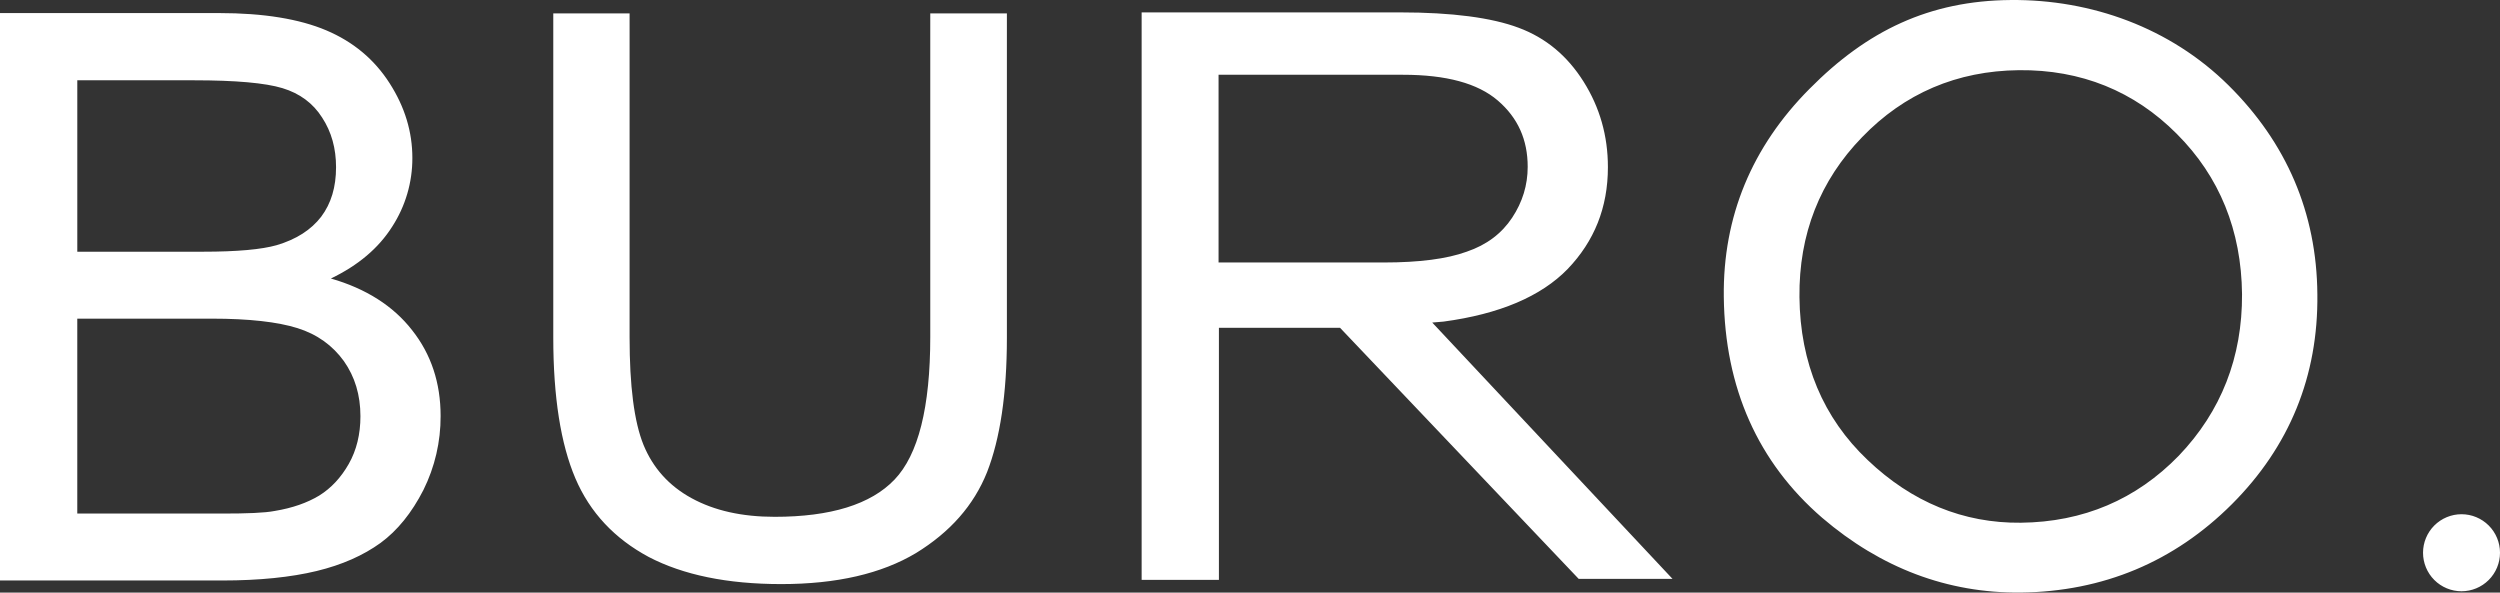 <?xml version="1.0" encoding="UTF-8"?> <svg xmlns="http://www.w3.org/2000/svg" width="848" height="201" viewBox="0 0 848 201" fill="none"><rect x="0" y="0" width="848" height="201" fill="#333333" stroke="none"/> <path d="M315.548 114.287C315.548 138.207 311.472 154.265 303.424 162.678C295.391 171.098 281.734 175.304 262.789 175.304C251.669 175.304 242.305 173.205 234.599 168.991C226.886 164.785 221.485 158.695 218.295 150.945C215.096 143.083 213.556 130.896 213.556 114.392V4.538H187.672V114.511C187.672 134.663 190.208 150.617 195.162 162.239C200.123 173.867 208.491 182.726 220.057 188.928C231.735 195.018 246.708 198.122 264.991 198.122C283.825 198.122 299.028 194.578 310.699 187.603C322.265 180.508 330.305 171.433 334.82 160.132C339.224 148.838 341.537 133.666 341.537 114.622V4.538H315.548V114.287ZM75.445 196.901C88.001 196.901 98.682 195.792 107.384 193.692C116.087 191.586 123.243 188.377 129.081 184.163C134.809 179.957 139.651 173.979 143.616 166.222C147.497 158.415 149.497 149.808 149.455 141.088C149.455 129.899 146.256 120.154 139.763 111.965C133.373 103.768 124.128 97.894 112.234 94.47C121.48 90.032 128.419 84.166 133.046 76.855C137.524 69.928 139.896 61.849 139.874 53.598C139.874 44.739 137.345 36.327 132.161 28.241C126.991 20.157 119.828 14.171 110.687 10.3C101.545 6.429 89.429 4.433 74.344 4.433H0V196.901H75.445ZM26.212 27.236H65.753C79.96 27.236 89.979 28.13 95.818 29.902C101.657 31.674 106.172 34.994 109.259 39.87C112.457 44.739 113.989 50.389 113.989 56.695C113.989 63.455 112.338 68.994 108.932 73.535C105.51 77.965 100.556 81.173 93.832 83.168C88.774 84.605 80.51 85.38 68.84 85.38H26.219V27.244L26.212 27.236ZM26.212 108.086H71.927C84.482 108.086 94.174 109.195 100.891 111.295C107.615 113.401 112.792 117.168 116.645 122.484C120.386 127.799 122.261 134.001 122.261 141.2C122.261 147.29 120.937 152.717 118.296 157.37C115.648 162.015 112.346 165.559 108.27 168.105C104.201 170.547 99.24 172.319 93.185 173.316C89.763 173.979 83.82 174.202 75.341 174.202H26.212V108.086ZM413.337 89.035V25.36H475.9C490.553 25.36 501.234 28.241 508.062 34.108C514.89 39.974 518.193 47.397 518.193 56.591C518.193 62.792 516.43 68.547 512.912 73.863C509.386 79.178 504.321 83.057 497.493 85.38C490.768 87.821 481.411 89.035 469.406 89.035H413.337ZM567.314 196.35L485.815 109.411L489.668 109.083C508.613 106.537 522.708 100.552 531.745 91.253C540.775 81.836 545.402 70.431 545.402 56.703C545.402 46.072 542.649 36.431 537.145 27.683C531.634 18.936 524.359 12.846 515.113 9.414C505.965 5.982 492.531 4.203 474.91 4.203H387.244V196.685H413.456V111.183H454.537L535.487 196.35H567.314ZM739.024 154.6C724.594 169.438 706.638 177.083 685.491 177.307C666.004 177.523 648.487 170.324 633.506 156.037C618.422 141.751 610.597 123.147 610.374 100.775C610.158 79.409 617.321 61.244 631.639 46.511C645.958 31.674 663.794 24.028 684.829 23.805C705.872 23.589 723.932 30.899 738.362 45.402C752.896 59.919 760.275 78.188 760.498 99.778C760.609 121.151 753.446 139.532 739.024 154.6ZM755.871 28.904C736.16 9.414 709.398 -0.22 682.085 0.004C654.437 0.227 633.291 10.412 613.795 30.125C594.188 49.831 584.385 73.528 584.712 100.664C585.047 131.559 596.286 156.811 618.087 175.639C638.021 192.687 660.603 201.219 685.38 200.996C713.355 200.668 737.477 190.588 757.084 170.994C776.579 151.496 786.382 127.576 786.048 99.778C785.832 72.203 775.59 48.394 755.871 28.904ZM834.946 200.556C838.408 200.556 841.728 199.18 844.177 196.73C846.625 194.279 848 190.956 848 187.491C848 184.026 846.625 180.703 844.177 178.252C841.728 175.802 838.408 174.426 834.946 174.426C833.232 174.426 831.534 174.764 829.951 175.42C828.367 176.077 826.928 177.039 825.715 178.252C824.503 179.466 823.542 180.906 822.886 182.491C822.23 184.076 821.892 185.775 821.892 187.491C821.892 189.207 822.23 190.906 822.886 192.491C823.542 194.076 824.503 195.516 825.715 196.73C826.928 197.943 828.367 198.905 829.951 199.562C831.534 200.219 833.232 200.556 834.946 200.556Z" fill="white"></path> </svg> 